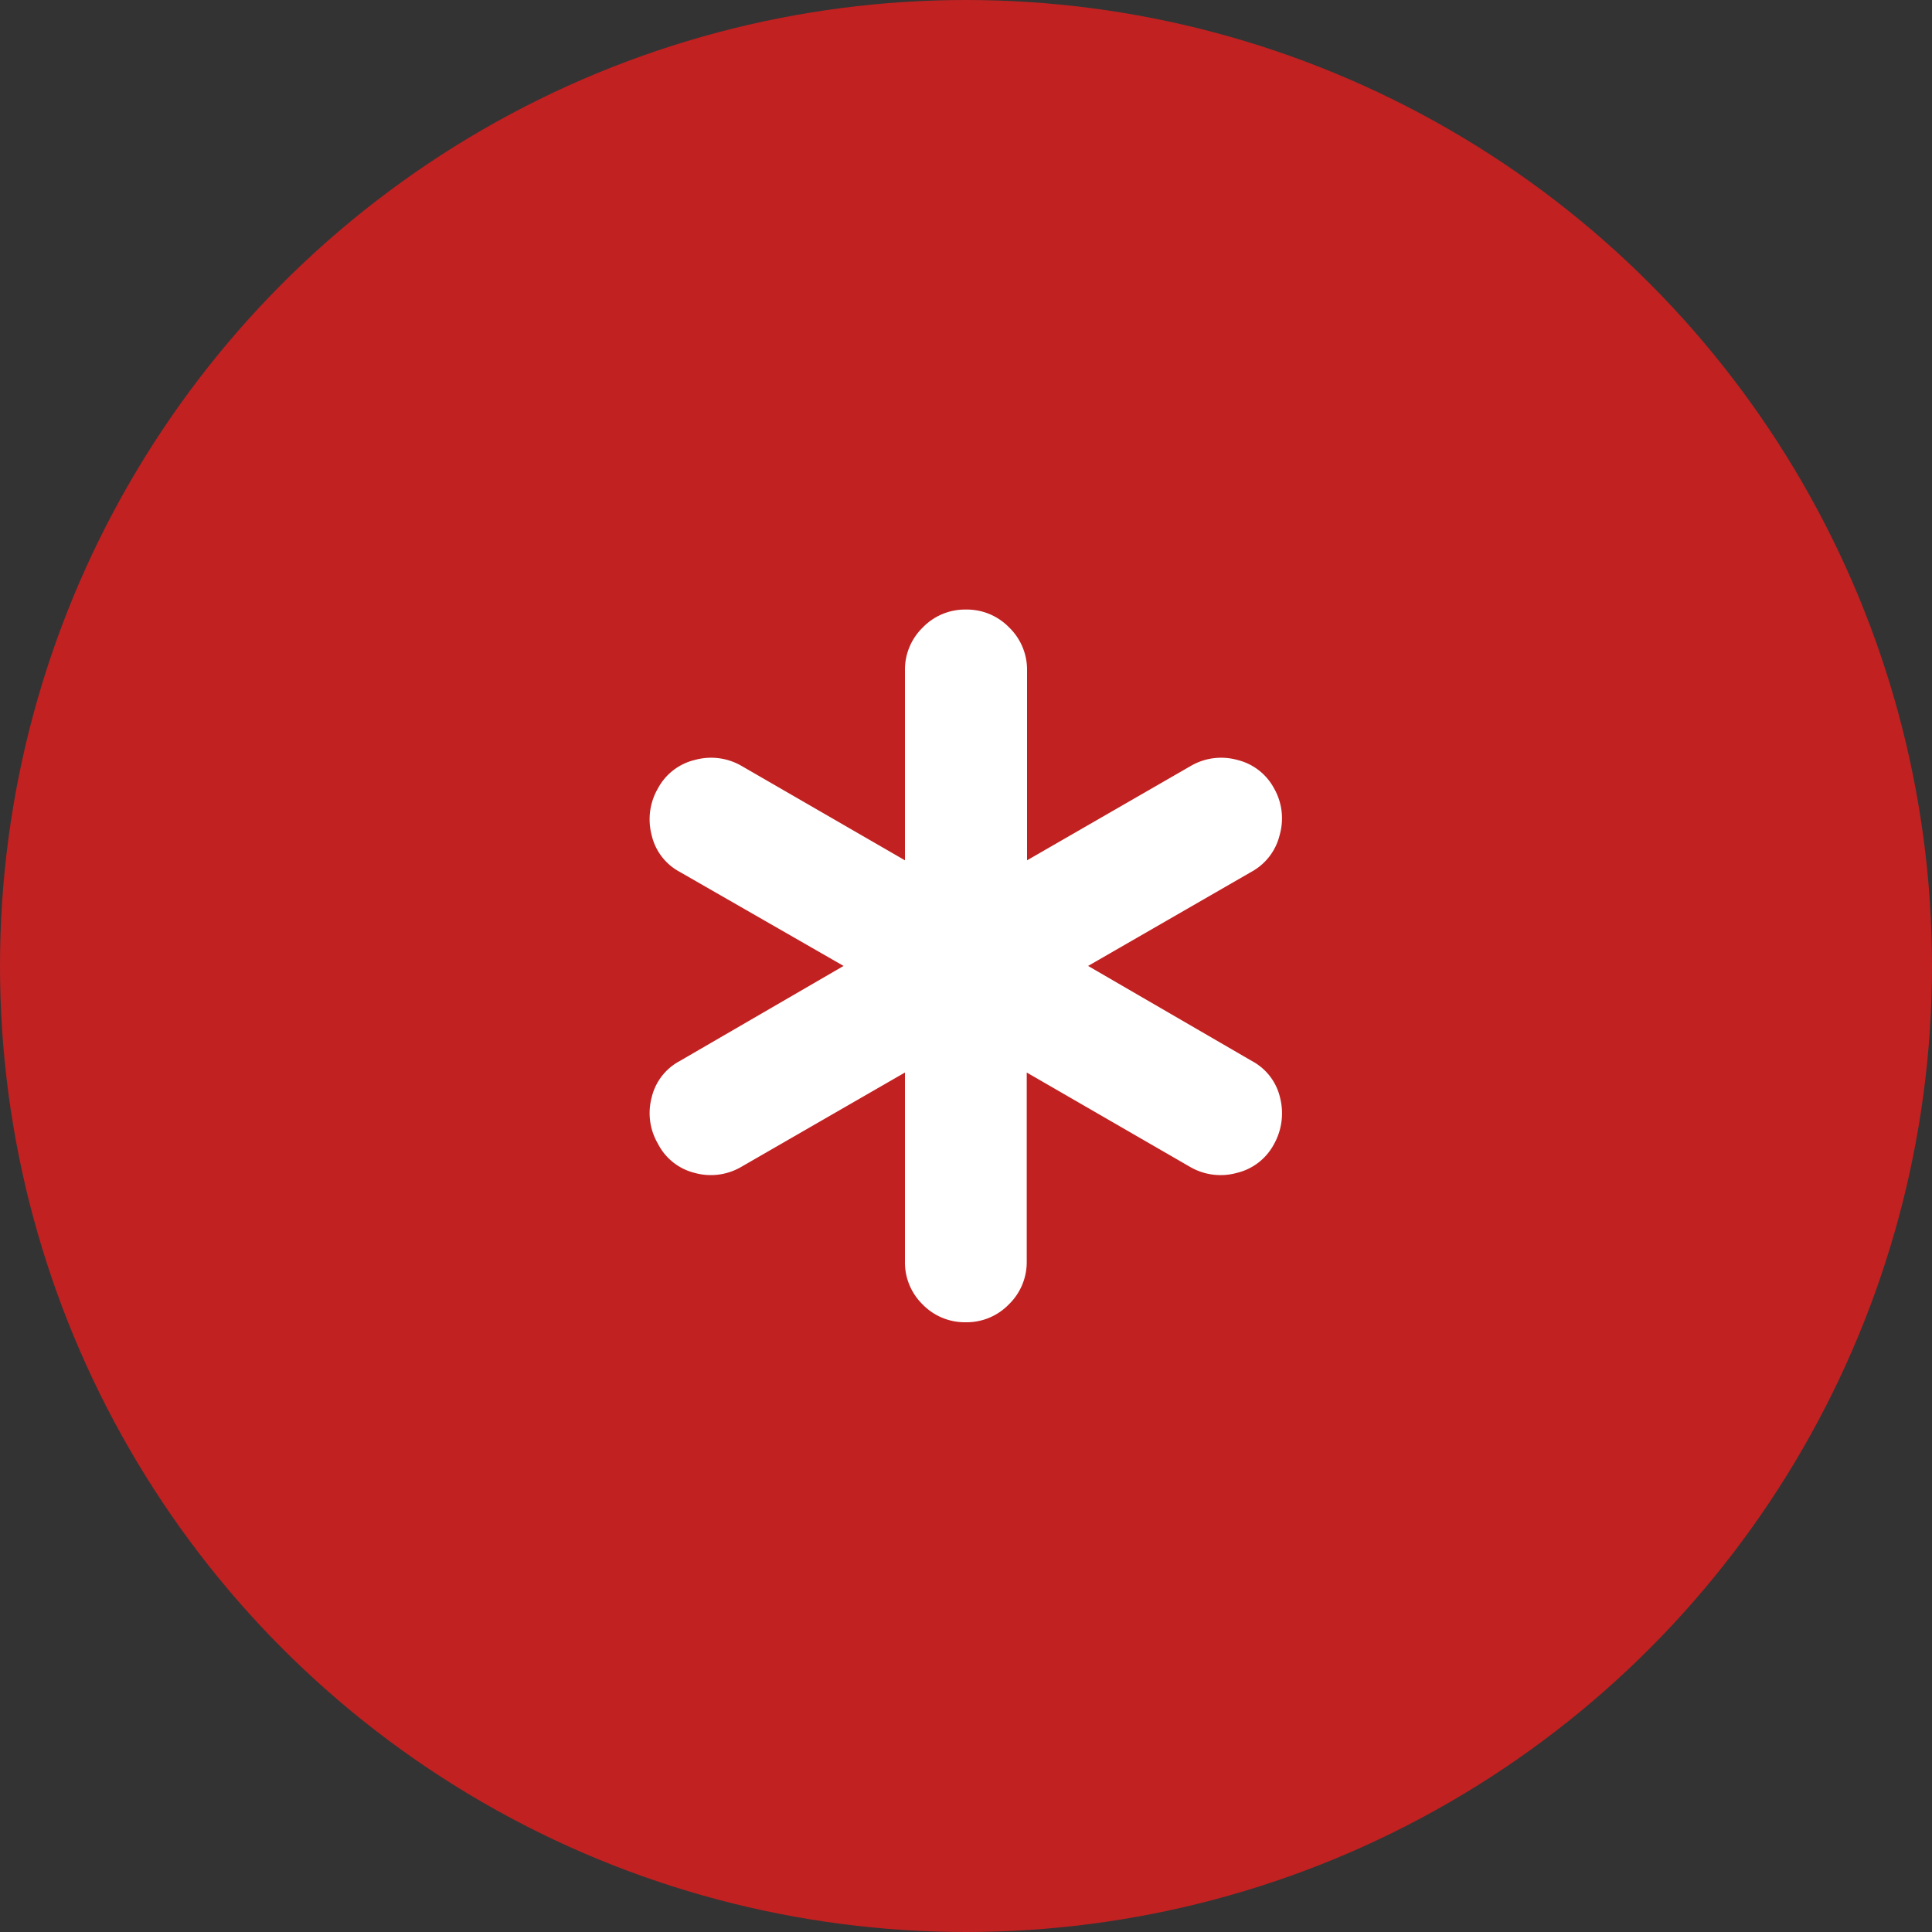 <svg xmlns="http://www.w3.org/2000/svg" width="30" height="30" viewBox="0 0 30 30">
  <rect x="0" y="0" width="30" height="30" fill="#333333" stroke="none"/>
  <g id="Group_41" data-name="Group 41" transform="translate(-1165.042 -792.042)">
    <circle id="Ellipse_41" data-name="Ellipse 41" cx="15" cy="15" r="15" transform="translate(1165.042 792.042)" fill="#c12121"/>
    <path id="emergency_24dp_1F1F1F_FILL0_wght300_GRAD0_opsz24" d="M173.372-819.885v-2.929l-2.545,1.467a.937.937,0,0,1-.719.092.875.875,0,0,1-.57-.45.943.943,0,0,1-.1-.718.867.867,0,0,1,.436-.569l2.545-1.477-2.545-1.461a.866.866,0,0,1-.436-.574.959.959,0,0,1,.1-.725.883.883,0,0,1,.573-.439.944.944,0,0,1,.722.092l2.539,1.467v-2.945a.914.914,0,0,1,.277-.671.913.913,0,0,1,.67-.278.915.915,0,0,1,.671.278.913.913,0,0,1,.278.671v2.945l2.545-1.467a.937.937,0,0,1,.719-.092.882.882,0,0,1,.57.439.94.94,0,0,1,.089.725.889.889,0,0,1-.44.574l-2.535,1.461,2.545,1.477a.867.867,0,0,1,.436.569.983.983,0,0,1-.1.731.884.884,0,0,1-.573.437.943.943,0,0,1-.722-.092l-2.539-1.467v2.929a.914.914,0,0,1-.277.671.913.913,0,0,1-.67.278.915.915,0,0,1-.671-.278A.912.912,0,0,1,173.372-819.885Z" transform="translate(1005.722 1631.51)" fill="#fff"/>
  </g>
</svg>
